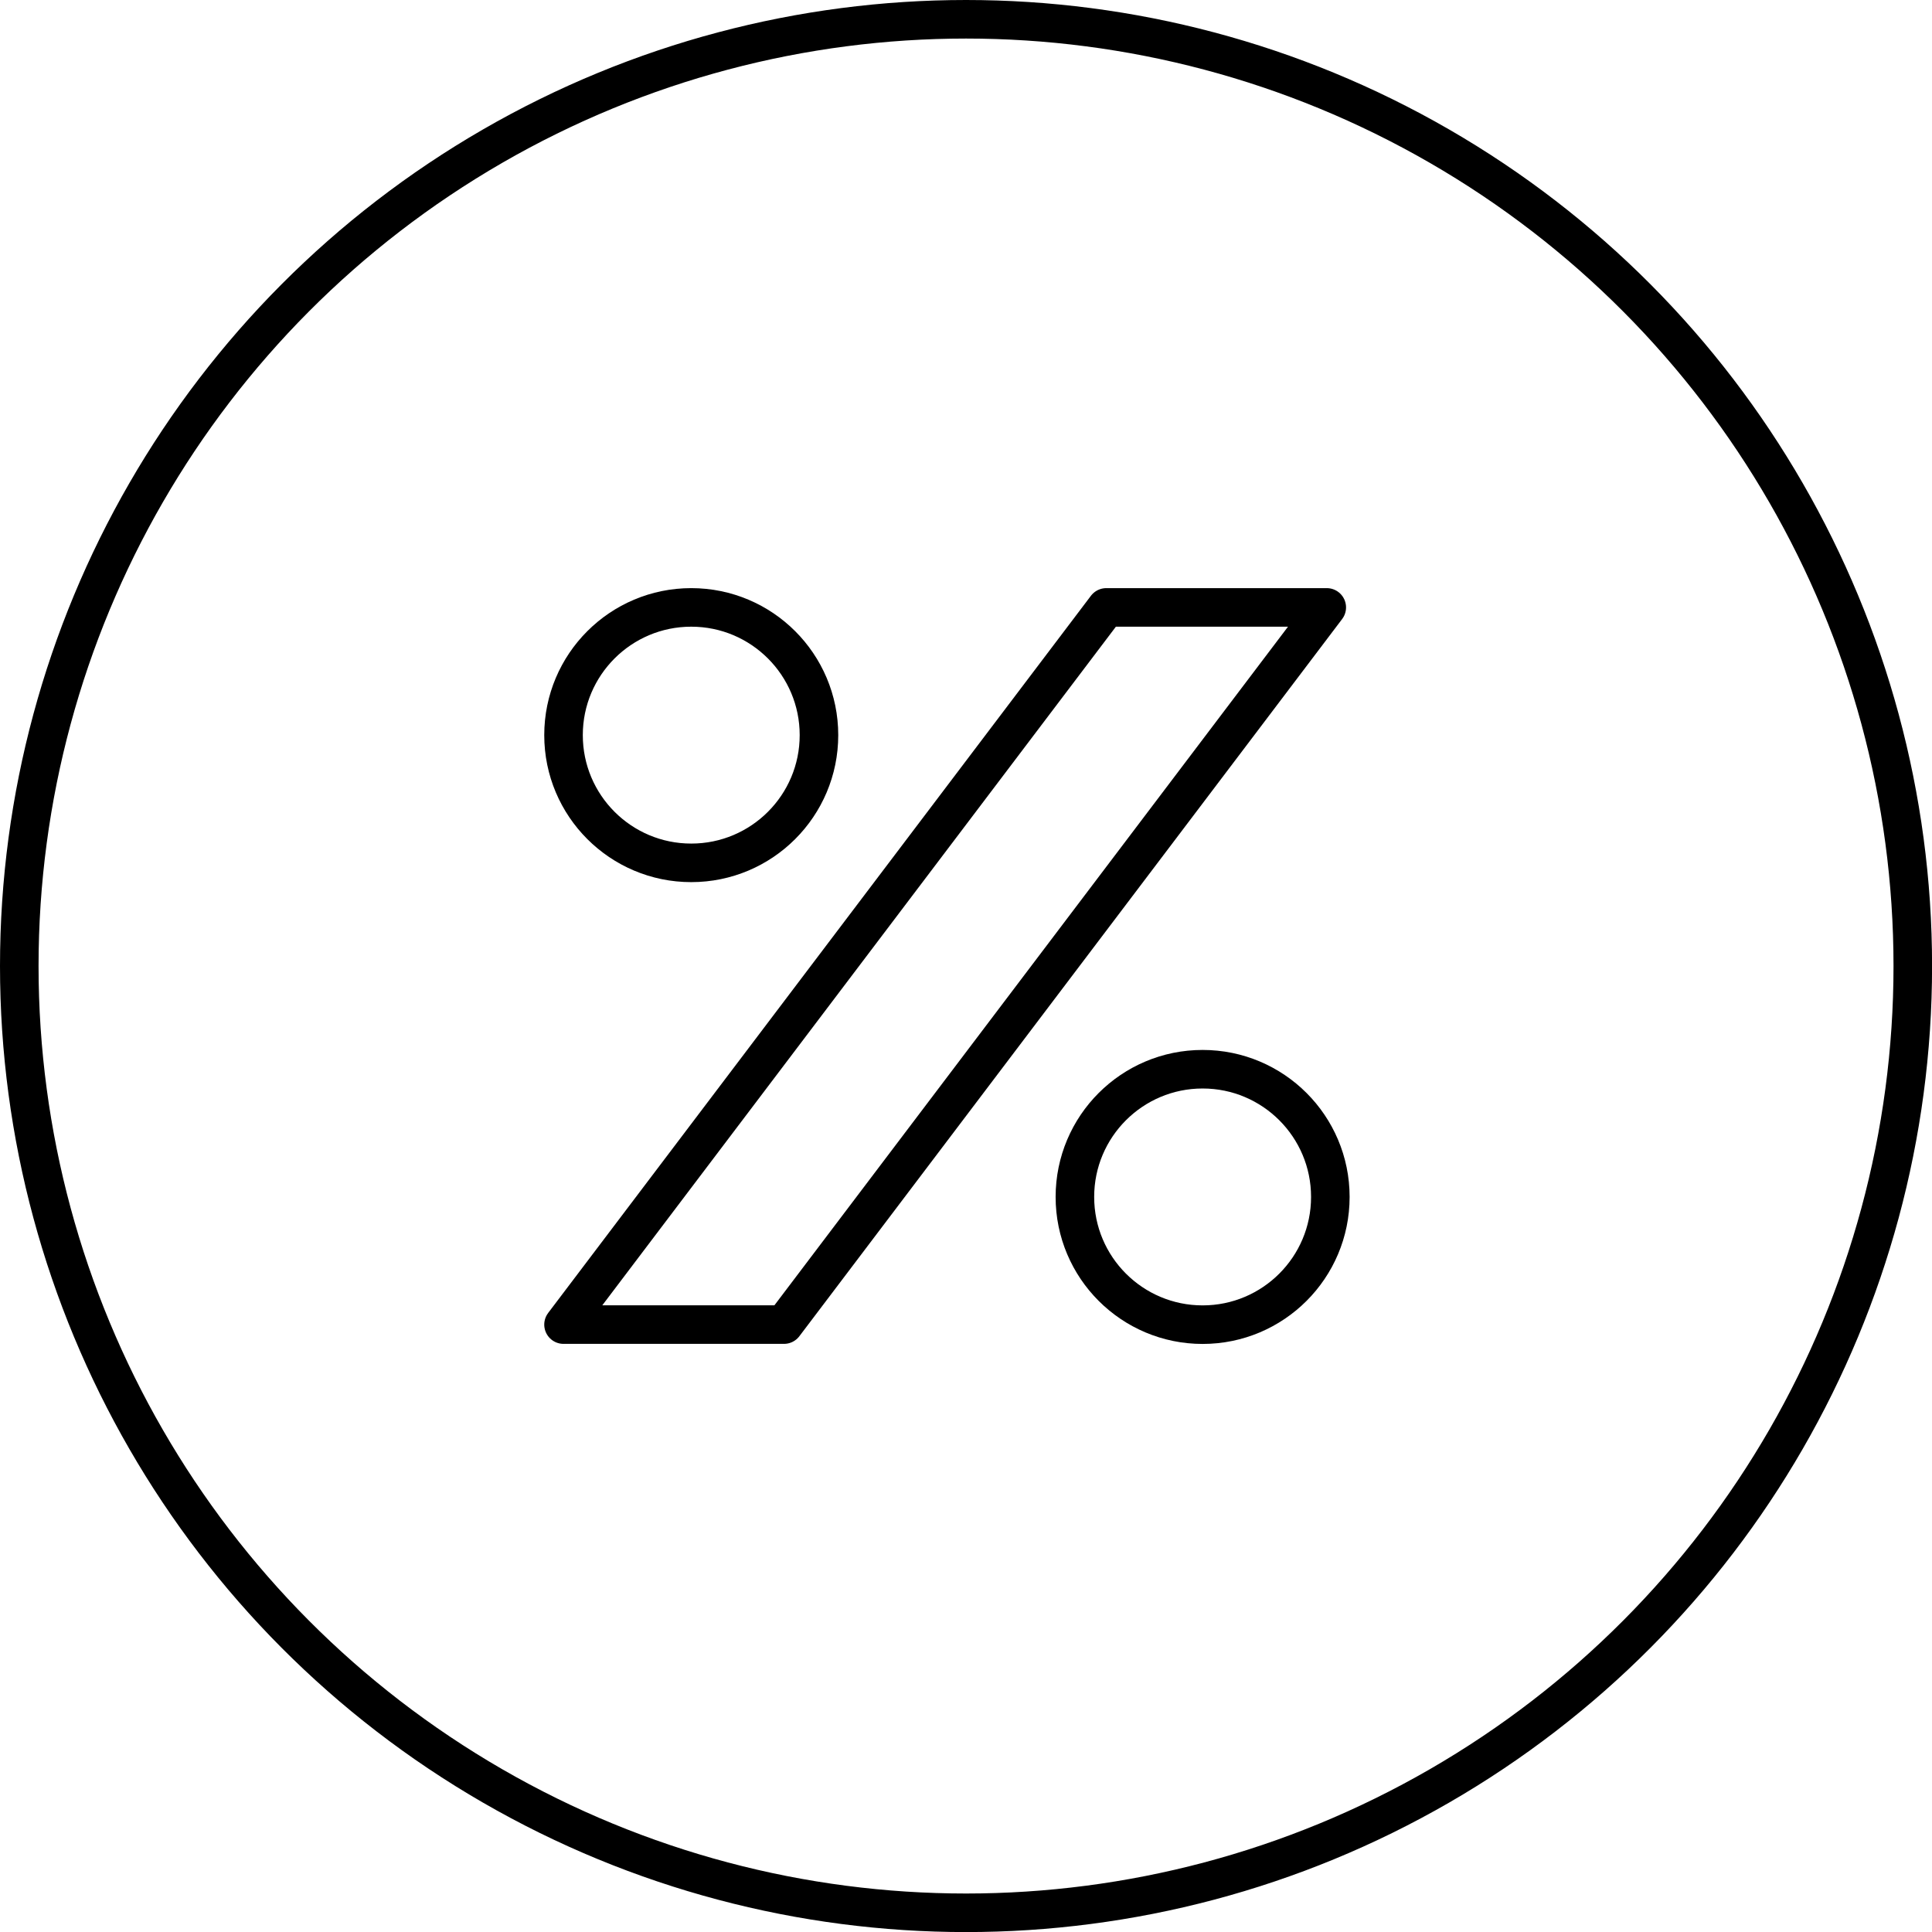 <?xml version="1.0" encoding="UTF-8"?>
<svg id="Ebene_1" data-name="Ebene 1" xmlns="http://www.w3.org/2000/svg" viewBox="0 0 275.61 275.61">
  <defs>
    <style>
      .cls-1 {
        stroke-miterlimit: 10;
      }

      .cls-1, .cls-2 {
        fill: none;
        stroke: #000;
        stroke-width: 5.5px;
      }

      .cls-2 {
        stroke-linecap: round;
        stroke-linejoin: round;
      }
    </style>
  </defs>
  <circle class="cls-1" cx="137.81" cy="137.81" r="135.06"/>
  <polygon class="cls-2" points="111.84 188.96 80.39 188.96 157.82 86.65 189.27 86.65 111.84 188.96"/>
  <circle class="cls-2" cx="171.56" cy="170.75" r="18.22"/>
  <circle class="cls-2" cx="98.61" cy="104.87" r="18.22"/>
</svg>
